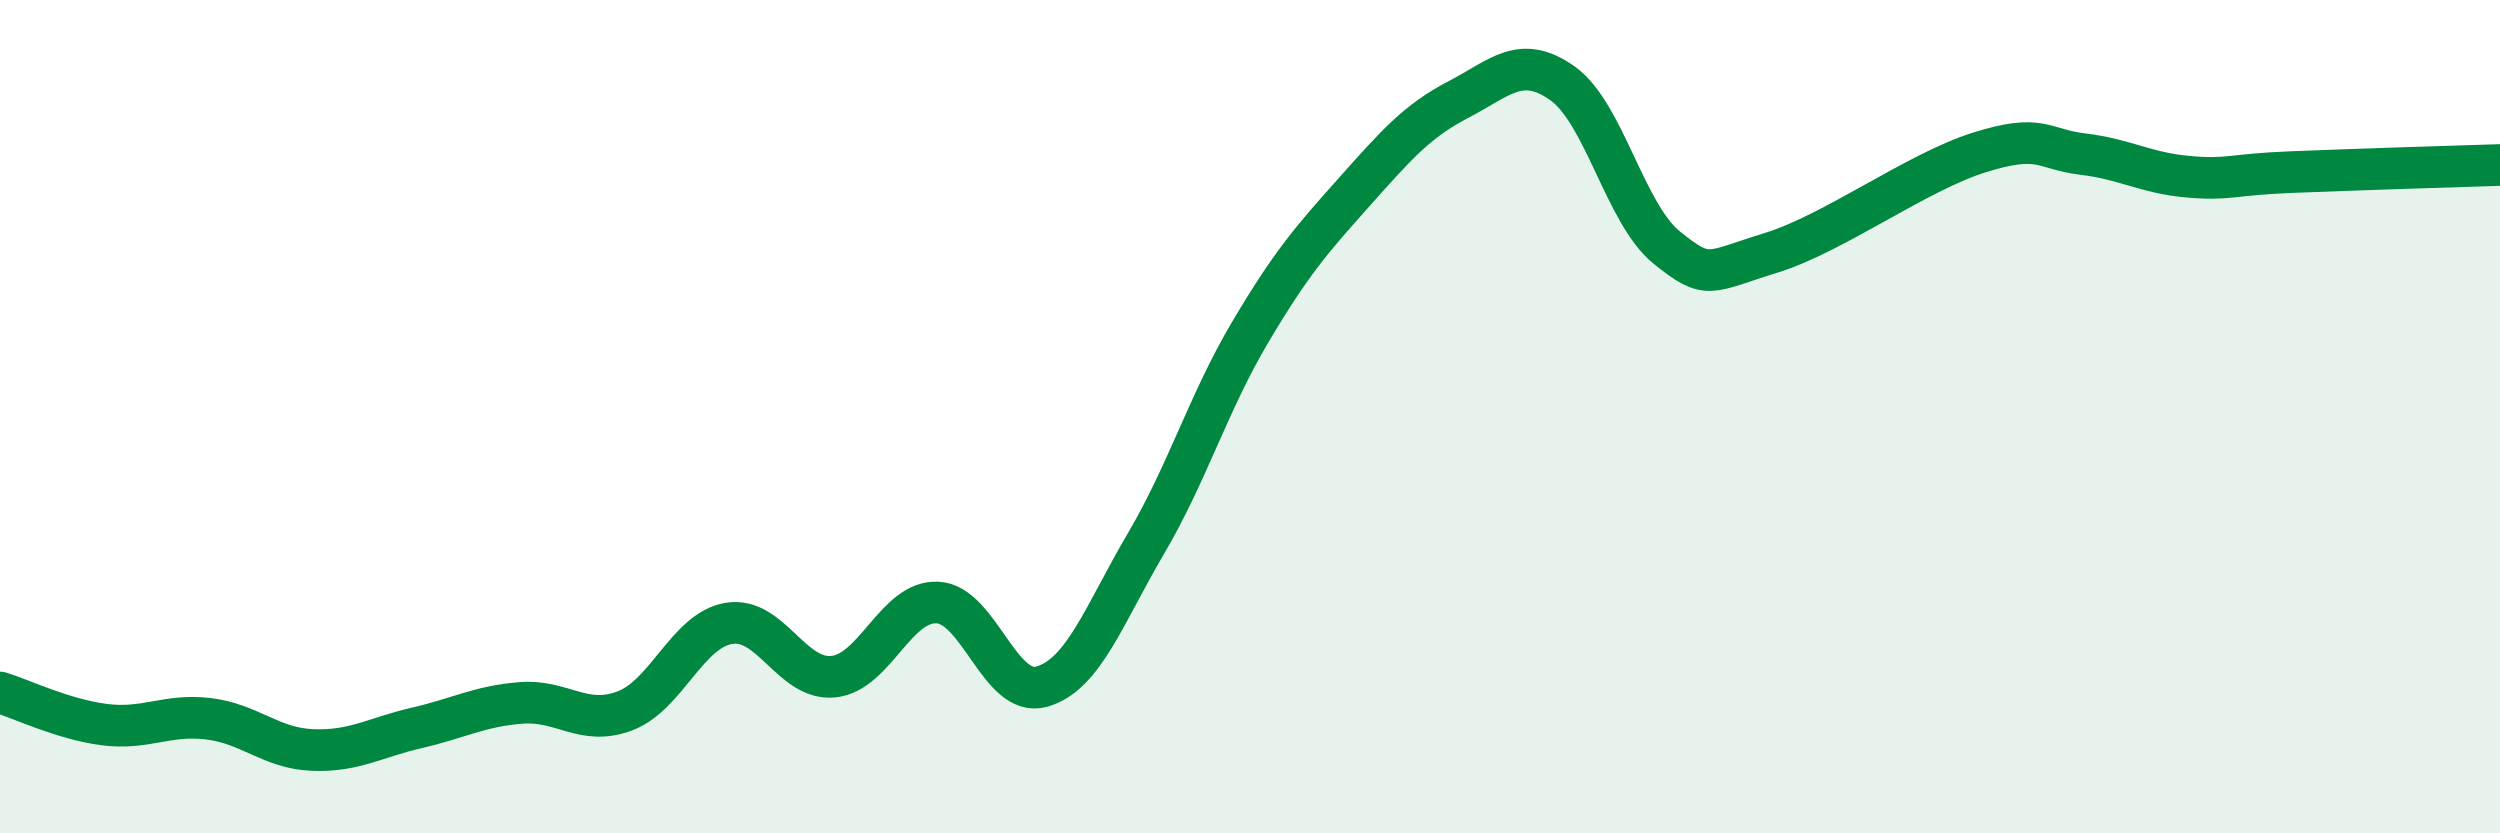 
    <svg width="60" height="20" viewBox="0 0 60 20" xmlns="http://www.w3.org/2000/svg">
      <path
        d="M 0,16.62 C 0.5,16.77 1.5,17.26 2.5,17.39 C 3.5,17.52 4,17.13 5,17.25 C 6,17.37 6.5,17.96 7.5,18 C 8.5,18.04 9,17.7 10,17.47 C 11,17.24 11.5,16.95 12.5,16.87 C 13.5,16.79 14,17.44 15,17.06 C 16,16.68 16.5,15.12 17.5,14.96 C 18.5,14.8 19,16.34 20,16.24 C 21,16.14 21.5,14.41 22.5,14.46 C 23.5,14.51 24,16.76 25,16.48 C 26,16.2 26.5,14.75 27.5,13.05 C 28.5,11.35 29,9.67 30,7.98 C 31,6.29 31.5,5.73 32.5,4.61 C 33.5,3.49 34,2.91 35,2.39 C 36,1.87 36.5,1.29 37.5,2 C 38.5,2.71 39,5.13 40,5.94 C 41,6.75 41,6.53 42.5,6.07 C 44,5.61 46,4.13 47.5,3.66 C 49,3.19 49,3.58 50,3.7 C 51,3.82 51.5,4.15 52.5,4.24 C 53.5,4.33 53.5,4.19 55,4.13 C 56.5,4.07 59,3.99 60,3.96L60 20L0 20Z"
        fill="#008740"
        opacity="0.1"
        stroke-linecap="round"
        stroke-linejoin="round"
      />
      <path
        d="M 0,16.62 C 0.5,16.77 1.5,17.26 2.5,17.39 C 3.5,17.52 4,17.13 5,17.25 C 6,17.37 6.5,17.96 7.5,18 C 8.5,18.04 9,17.7 10,17.47 C 11,17.24 11.5,16.95 12.5,16.87 C 13.5,16.79 14,17.44 15,17.06 C 16,16.68 16.5,15.12 17.5,14.96 C 18.5,14.8 19,16.34 20,16.24 C 21,16.14 21.5,14.41 22.5,14.46 C 23.5,14.51 24,16.76 25,16.48 C 26,16.2 26.5,14.75 27.5,13.05 C 28.5,11.35 29,9.67 30,7.98 C 31,6.29 31.5,5.73 32.5,4.61 C 33.5,3.49 34,2.91 35,2.39 C 36,1.87 36.5,1.29 37.5,2 C 38.5,2.71 39,5.13 40,5.94 C 41,6.75 41,6.53 42.5,6.07 C 44,5.61 46,4.13 47.5,3.66 C 49,3.19 49,3.58 50,3.7 C 51,3.82 51.5,4.15 52.5,4.24 C 53.5,4.33 53.5,4.19 55,4.13 C 56.5,4.07 59,3.99 60,3.96"
        stroke="#008740"
        stroke-width="1"
        fill="none"
        stroke-linecap="round"
        stroke-linejoin="round"
      />
    </svg>
  